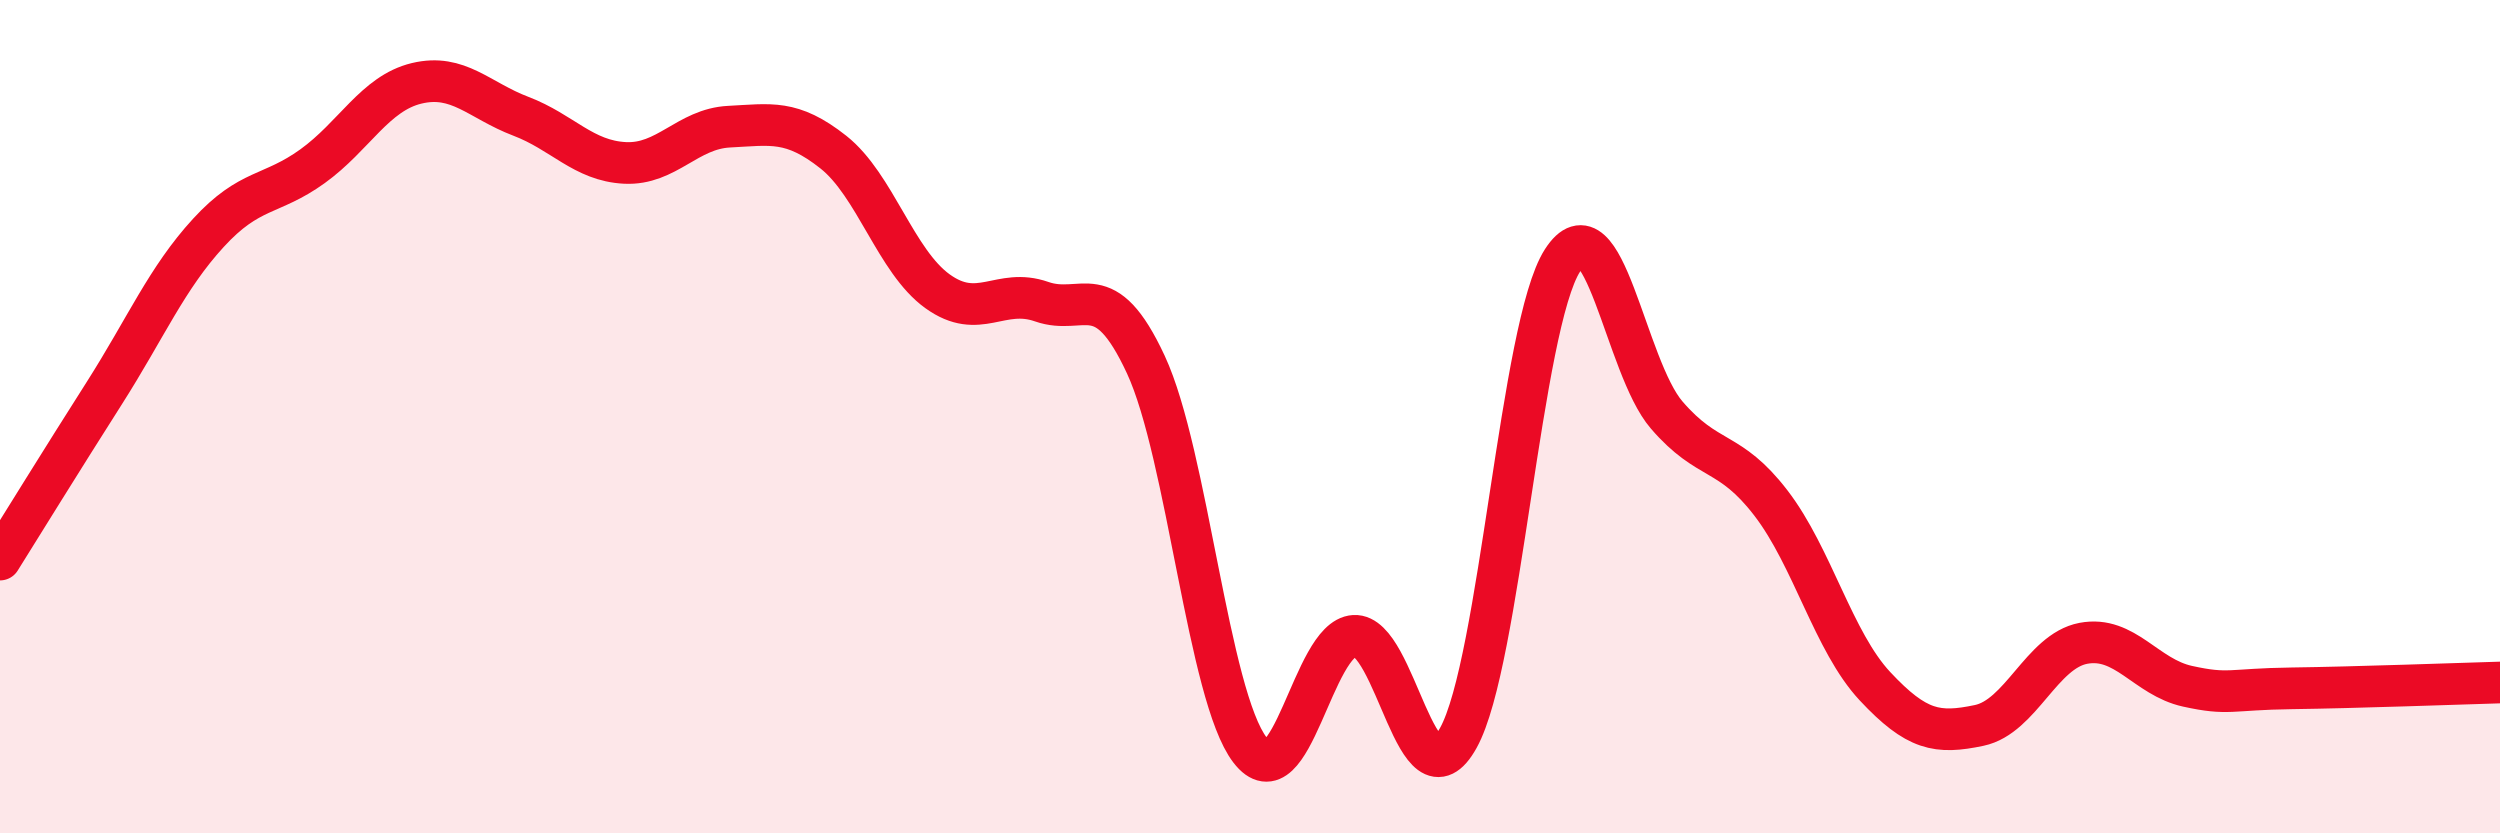 
    <svg width="60" height="20" viewBox="0 0 60 20" xmlns="http://www.w3.org/2000/svg">
      <path
        d="M 0,13.43 C 0.5,12.63 1.5,11.01 2.5,9.44 C 3.5,7.87 4,6.68 5,5.59 C 6,4.5 6.5,4.71 7.5,3.99 C 8.5,3.27 9,2.24 10,2 C 11,1.76 11.5,2.41 12.5,2.79 C 13.5,3.17 14,3.86 15,3.91 C 16,3.96 16.5,3.09 17.5,3.04 C 18.5,2.99 19,2.86 20,3.65 C 21,4.44 21.5,6.27 22.5,6.99 C 23.5,7.71 24,6.89 25,7.24 C 26,7.59 26.5,6.6 27.5,8.75 C 28.5,10.9 29,16.7 30,18 C 31,19.3 31.5,15.32 32.5,15.26 C 33.5,15.2 34,19.51 35,17.71 C 36,15.91 36.5,7.8 37.5,6.25 C 38.5,4.7 39,8.8 40,9.96 C 41,11.12 41.5,10.77 42.5,12.07 C 43.5,13.37 44,15.4 45,16.47 C 46,17.54 46.5,17.62 47.5,17.41 C 48.5,17.2 49,15.63 50,15.44 C 51,15.25 51.5,16.25 52.5,16.47 C 53.5,16.69 53.5,16.54 55,16.52 C 56.5,16.5 59,16.41 60,16.38L60 20L0 20Z"
        fill="#EB0A25"
        opacity="0.1"
        stroke-linecap="round"
        stroke-linejoin="round"
      />
      <path
        d="M 0,13.43 C 0.5,12.63 1.5,11.01 2.5,9.44 C 3.5,7.87 4,6.68 5,5.59 C 6,4.5 6.5,4.71 7.5,3.99 C 8.5,3.27 9,2.24 10,2 C 11,1.76 11.5,2.41 12.5,2.79 C 13.5,3.17 14,3.86 15,3.91 C 16,3.96 16.5,3.09 17.5,3.04 C 18.5,2.99 19,2.86 20,3.65 C 21,4.44 21.5,6.27 22.5,6.99 C 23.5,7.71 24,6.89 25,7.24 C 26,7.59 26.5,6.6 27.5,8.75 C 28.5,10.9 29,16.7 30,18 C 31,19.3 31.5,15.32 32.5,15.26 C 33.5,15.2 34,19.51 35,17.71 C 36,15.91 36.5,7.8 37.5,6.25 C 38.5,4.7 39,8.8 40,9.96 C 41,11.12 41.5,10.77 42.5,12.07 C 43.5,13.37 44,15.4 45,16.47 C 46,17.54 46.5,17.62 47.5,17.41 C 48.5,17.2 49,15.63 50,15.44 C 51,15.25 51.5,16.25 52.5,16.47 C 53.5,16.69 53.5,16.54 55,16.52 C 56.5,16.5 59,16.41 60,16.38"
        stroke="#EB0A25"
        stroke-width="1"
        fill="none"
        stroke-linecap="round"
        stroke-linejoin="round"
      />
    </svg>
  